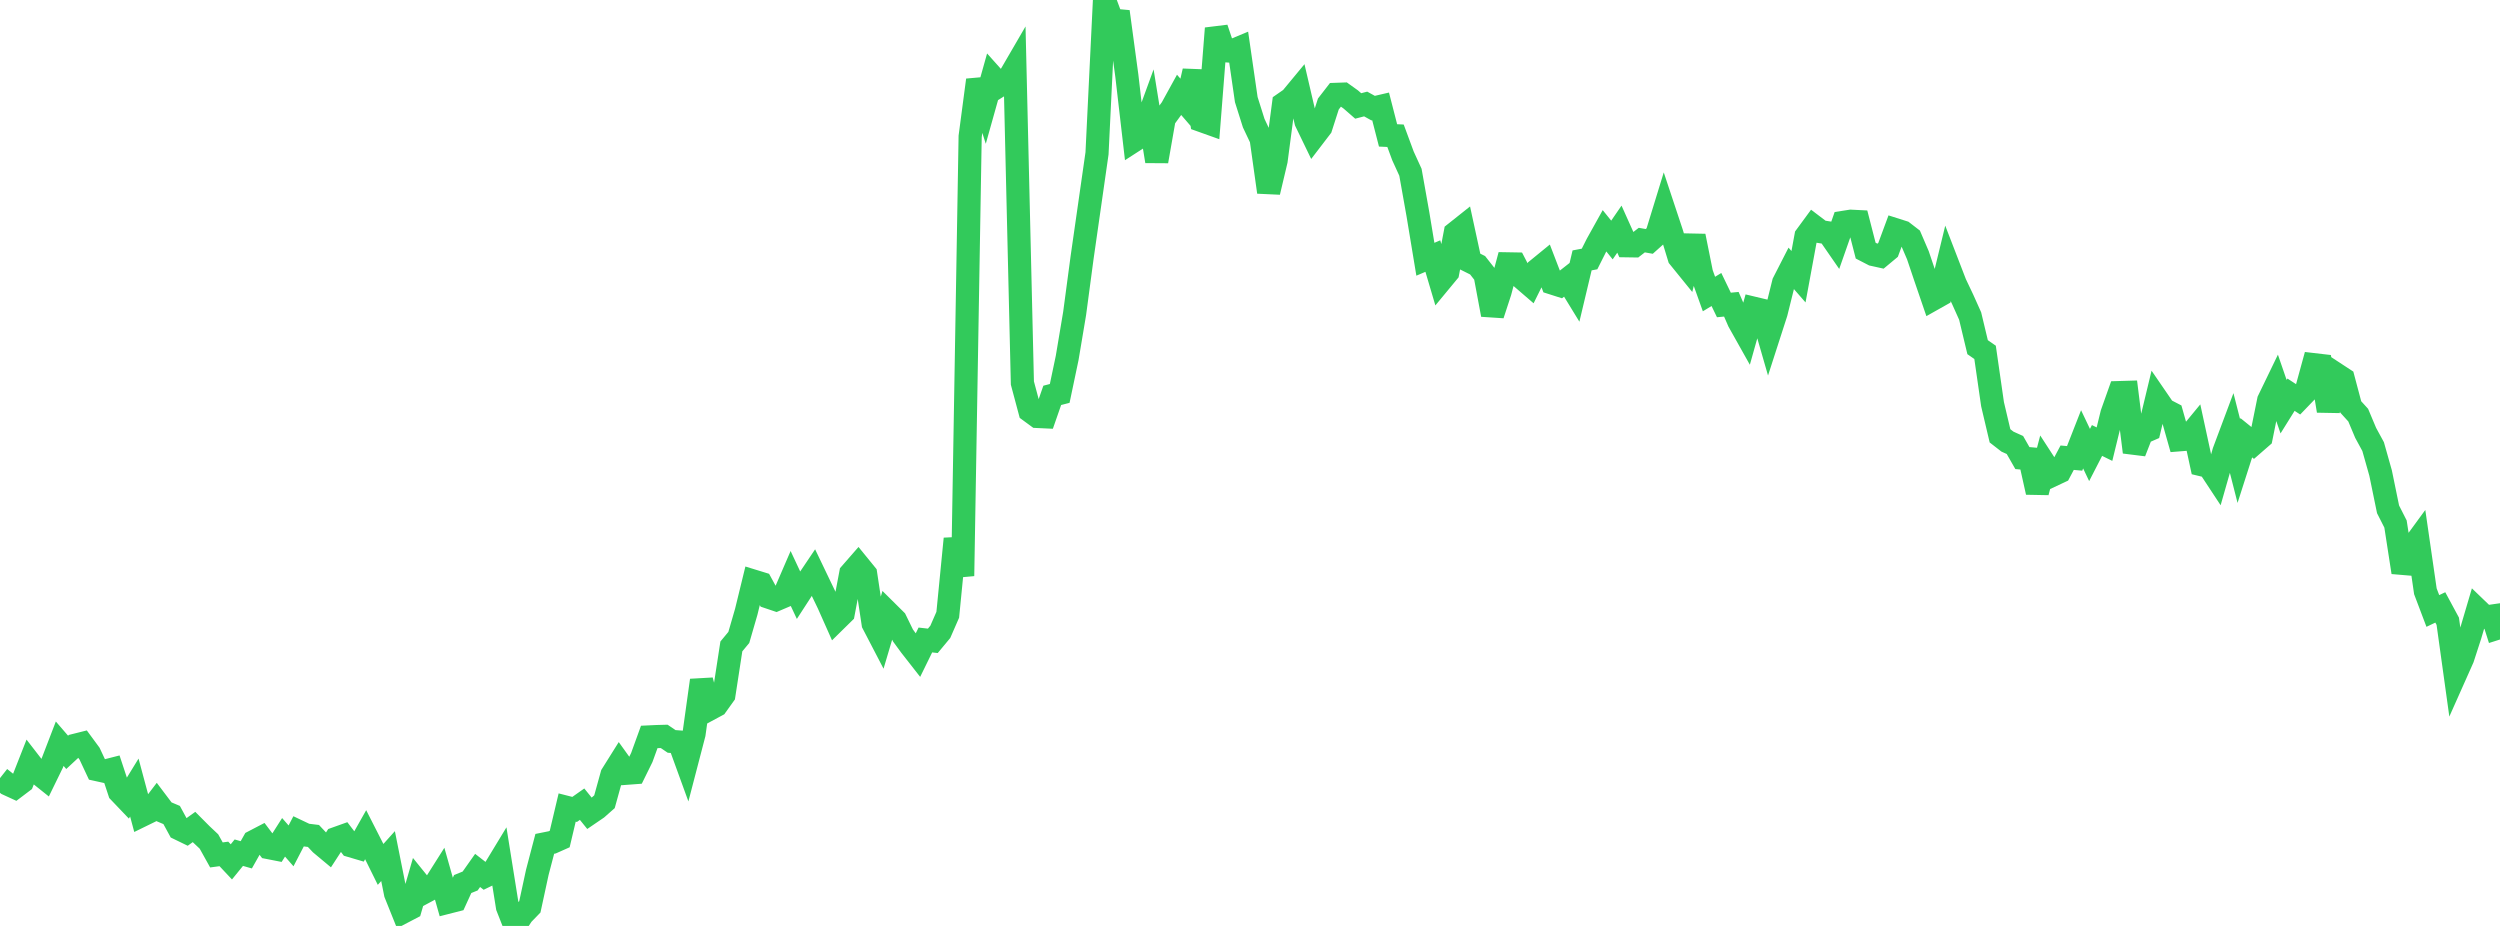 <?xml version="1.0" standalone="no"?>
<!DOCTYPE svg PUBLIC "-//W3C//DTD SVG 1.1//EN" "http://www.w3.org/Graphics/SVG/1.1/DTD/svg11.dtd">

<svg width="135" height="50" viewBox="0 0 135 50" preserveAspectRatio="none" 
  xmlns="http://www.w3.org/2000/svg"
  xmlns:xlink="http://www.w3.org/1999/xlink">


<polyline points="0.0, 42.018 0.403, 42.336 0.806, 42.521 1.209, 42.216 1.612, 41.191 2.015, 41.712 2.418, 42.034 2.821, 41.208 3.224, 40.16 3.627, 40.627 4.03, 40.252 4.433, 40.151 4.836, 40.698 5.239, 41.558 5.642, 41.647 6.045, 41.544 6.448, 42.763 6.851, 43.185 7.254, 42.529 7.657, 44.032 8.06, 43.835 8.463, 43.306 8.866, 43.84 9.269, 44.01 9.672, 44.75 10.075, 44.946 10.478, 44.657 10.881, 45.062 11.284, 45.442 11.687, 46.166 12.09, 46.112 12.493, 46.541 12.896, 46.045 13.299, 46.16 13.701, 45.447 14.104, 45.237 14.507, 45.77 14.91, 45.849 15.313, 45.215 15.716, 45.677 16.119, 44.9 16.522, 45.092 16.925, 45.141 17.328, 45.569 17.731, 45.905 18.134, 45.284 18.537, 45.14 18.94, 45.668 19.343, 45.787 19.746, 45.072 20.149, 45.863 20.552, 46.678 20.955, 46.229 21.358, 48.25 21.761, 49.254 22.164, 49.043 22.567, 47.654 22.97, 48.152 23.373, 47.936 23.776, 47.298 24.179, 48.722 24.582, 48.619 24.985, 47.738 25.388, 47.574 25.791, 47.003 26.194, 47.316 26.597, 47.121 27.0, 46.456 27.403, 48.975 27.806, 50.0 28.209, 49.385 28.612, 48.969 29.015, 47.105 29.418, 45.568 29.821, 45.487 30.224, 45.308 30.627, 43.606 31.03, 43.709 31.433, 43.425 31.836, 43.924 32.239, 43.649 32.642, 43.293 33.045, 41.836 33.448, 41.193 33.851, 41.754 34.254, 41.724 34.657, 40.905 35.06, 39.794 35.463, 39.775 35.866, 39.764 36.269, 40.037 36.672, 40.067 37.075, 41.176 37.478, 39.63 37.881, 36.739 38.284, 38.307 38.687, 38.09 39.09, 37.527 39.493, 34.907 39.896, 34.421 40.299, 33.031 40.701, 31.384 41.104, 31.508 41.507, 32.246 41.91, 32.382 42.313, 32.21 42.716, 31.277 43.119, 32.138 43.522, 31.517 43.925, 30.918 44.328, 31.759 44.731, 32.594 45.134, 33.5 45.537, 33.104 45.94, 30.968 46.343, 30.506 46.746, 31.001 47.149, 33.674 47.552, 34.449 47.955, 33.091 48.358, 33.491 48.761, 34.316 49.164, 34.866 49.567, 35.381 49.97, 34.559 50.373, 34.605 50.776, 34.12 51.179, 33.198 51.582, 29.094 51.985, 31.1 52.388, 7.369 52.791, 4.324 53.194, 5.588 53.597, 4.152 54.0, 4.602 54.403, 4.349 54.806, 3.656 55.209, 20.684 55.612, 22.192 56.015, 22.488 56.418, 22.507 56.821, 21.349 57.224, 21.245 57.627, 19.328 58.03, 16.927 58.433, 13.906 58.836, 11.095 59.239, 8.281 59.642, 0.0 60.045, 1.086 60.448, 1.123 60.851, 4.102 61.254, 7.581 61.657, 7.321 62.06, 6.216 62.463, 8.708 62.866, 6.408 63.269, 5.855 63.672, 5.123 64.075, 5.59 64.478, 3.84 64.881, 6.51 65.284, 6.654 65.687, 1.532 66.09, 2.735 66.493, 2.764 66.896, 2.596 67.299, 5.378 67.701, 6.651 68.104, 7.502 68.507, 10.373 68.91, 8.67 69.313, 5.603 69.716, 5.323 70.119, 4.836 70.522, 6.565 70.925, 7.398 71.328, 6.871 71.731, 5.616 72.134, 5.096 72.537, 5.082 72.94, 5.37 73.343, 5.721 73.746, 5.616 74.149, 5.839 74.552, 5.745 74.955, 7.312 75.358, 7.33 75.761, 8.42 76.164, 9.302 76.567, 11.564 76.97, 14 77.373, 13.828 77.776, 15.19 78.179, 14.703 78.582, 12.583 78.985, 12.263 79.388, 14.123 79.791, 14.324 80.194, 14.837 80.597, 16.993 81.0, 15.76 81.403, 14.247 81.806, 14.254 82.209, 15.031 82.612, 15.378 83.015, 14.564 83.418, 14.235 83.821, 15.283 84.224, 15.412 84.627, 15.096 85.03, 15.754 85.433, 14.061 85.836, 13.985 86.239, 13.184 86.642, 12.46 87.045, 12.96 87.448, 12.374 87.851, 13.271 88.254, 13.277 88.657, 12.965 89.06, 13.036 89.463, 12.675 89.866, 11.363 90.269, 12.577 90.672, 13.898 91.075, 14.395 91.478, 12.747 91.881, 14.752 92.284, 15.878 92.687, 15.633 93.09, 16.468 93.493, 16.43 93.896, 17.357 94.299, 18.075 94.701, 16.645 95.104, 16.741 95.507, 18.139 95.91, 16.89 96.313, 15.267 96.716, 14.48 97.119, 14.943 97.522, 12.755 97.925, 12.206 98.328, 12.512 98.731, 12.575 99.134, 13.158 99.537, 12.009 99.94, 11.946 100.343, 11.966 100.746, 13.534 101.149, 13.742 101.552, 13.831 101.955, 13.496 102.358, 12.407 102.761, 12.535 103.164, 12.846 103.567, 13.785 103.97, 14.981 104.373, 16.158 104.776, 15.931 105.179, 14.273 105.582, 15.318 105.985, 16.167 106.388, 17.066 106.791, 18.748 107.194, 19.027 107.597, 21.825 108.0, 23.535 108.403, 23.848 108.806, 24.03 109.209, 24.736 109.612, 24.772 110.015, 26.581 110.418, 25.043 110.821, 25.664 111.224, 25.475 111.627, 24.716 112.03, 24.752 112.433, 23.723 112.836, 24.57 113.239, 23.786 113.642, 23.984 114.045, 22.335 114.448, 21.2 114.851, 21.188 115.254, 24.414 115.657, 23.381 116.06, 23.205 116.463, 21.529 116.866, 22.116 117.269, 22.325 117.672, 23.75 118.075, 23.718 118.478, 23.229 118.881, 25.093 119.284, 25.19 119.687, 25.802 120.09, 24.391 120.493, 23.315 120.896, 24.896 121.299, 23.638 121.701, 23.964 122.104, 23.613 122.507, 21.622 122.91, 20.789 123.313, 21.96 123.716, 21.314 124.119, 21.577 124.522, 21.158 124.925, 19.69 125.328, 19.737 125.731, 22.184 126.134, 20.194 126.537, 20.458 126.94, 21.975 127.343, 22.418 127.746, 23.376 128.149, 24.116 128.552, 25.543 128.955, 27.504 129.358, 28.299 129.761, 30.904 130.164, 29.693 130.567, 29.142 130.97, 31.928 131.373, 32.992 131.776, 32.8 132.179, 33.547 132.582, 36.446 132.985, 35.542 133.388, 34.299 133.791, 32.934 134.194, 33.322 134.597, 33.264 135.0, 34.533" fill="none" stroke="#32ca5b" stroke-width="1.25"/>

</svg>